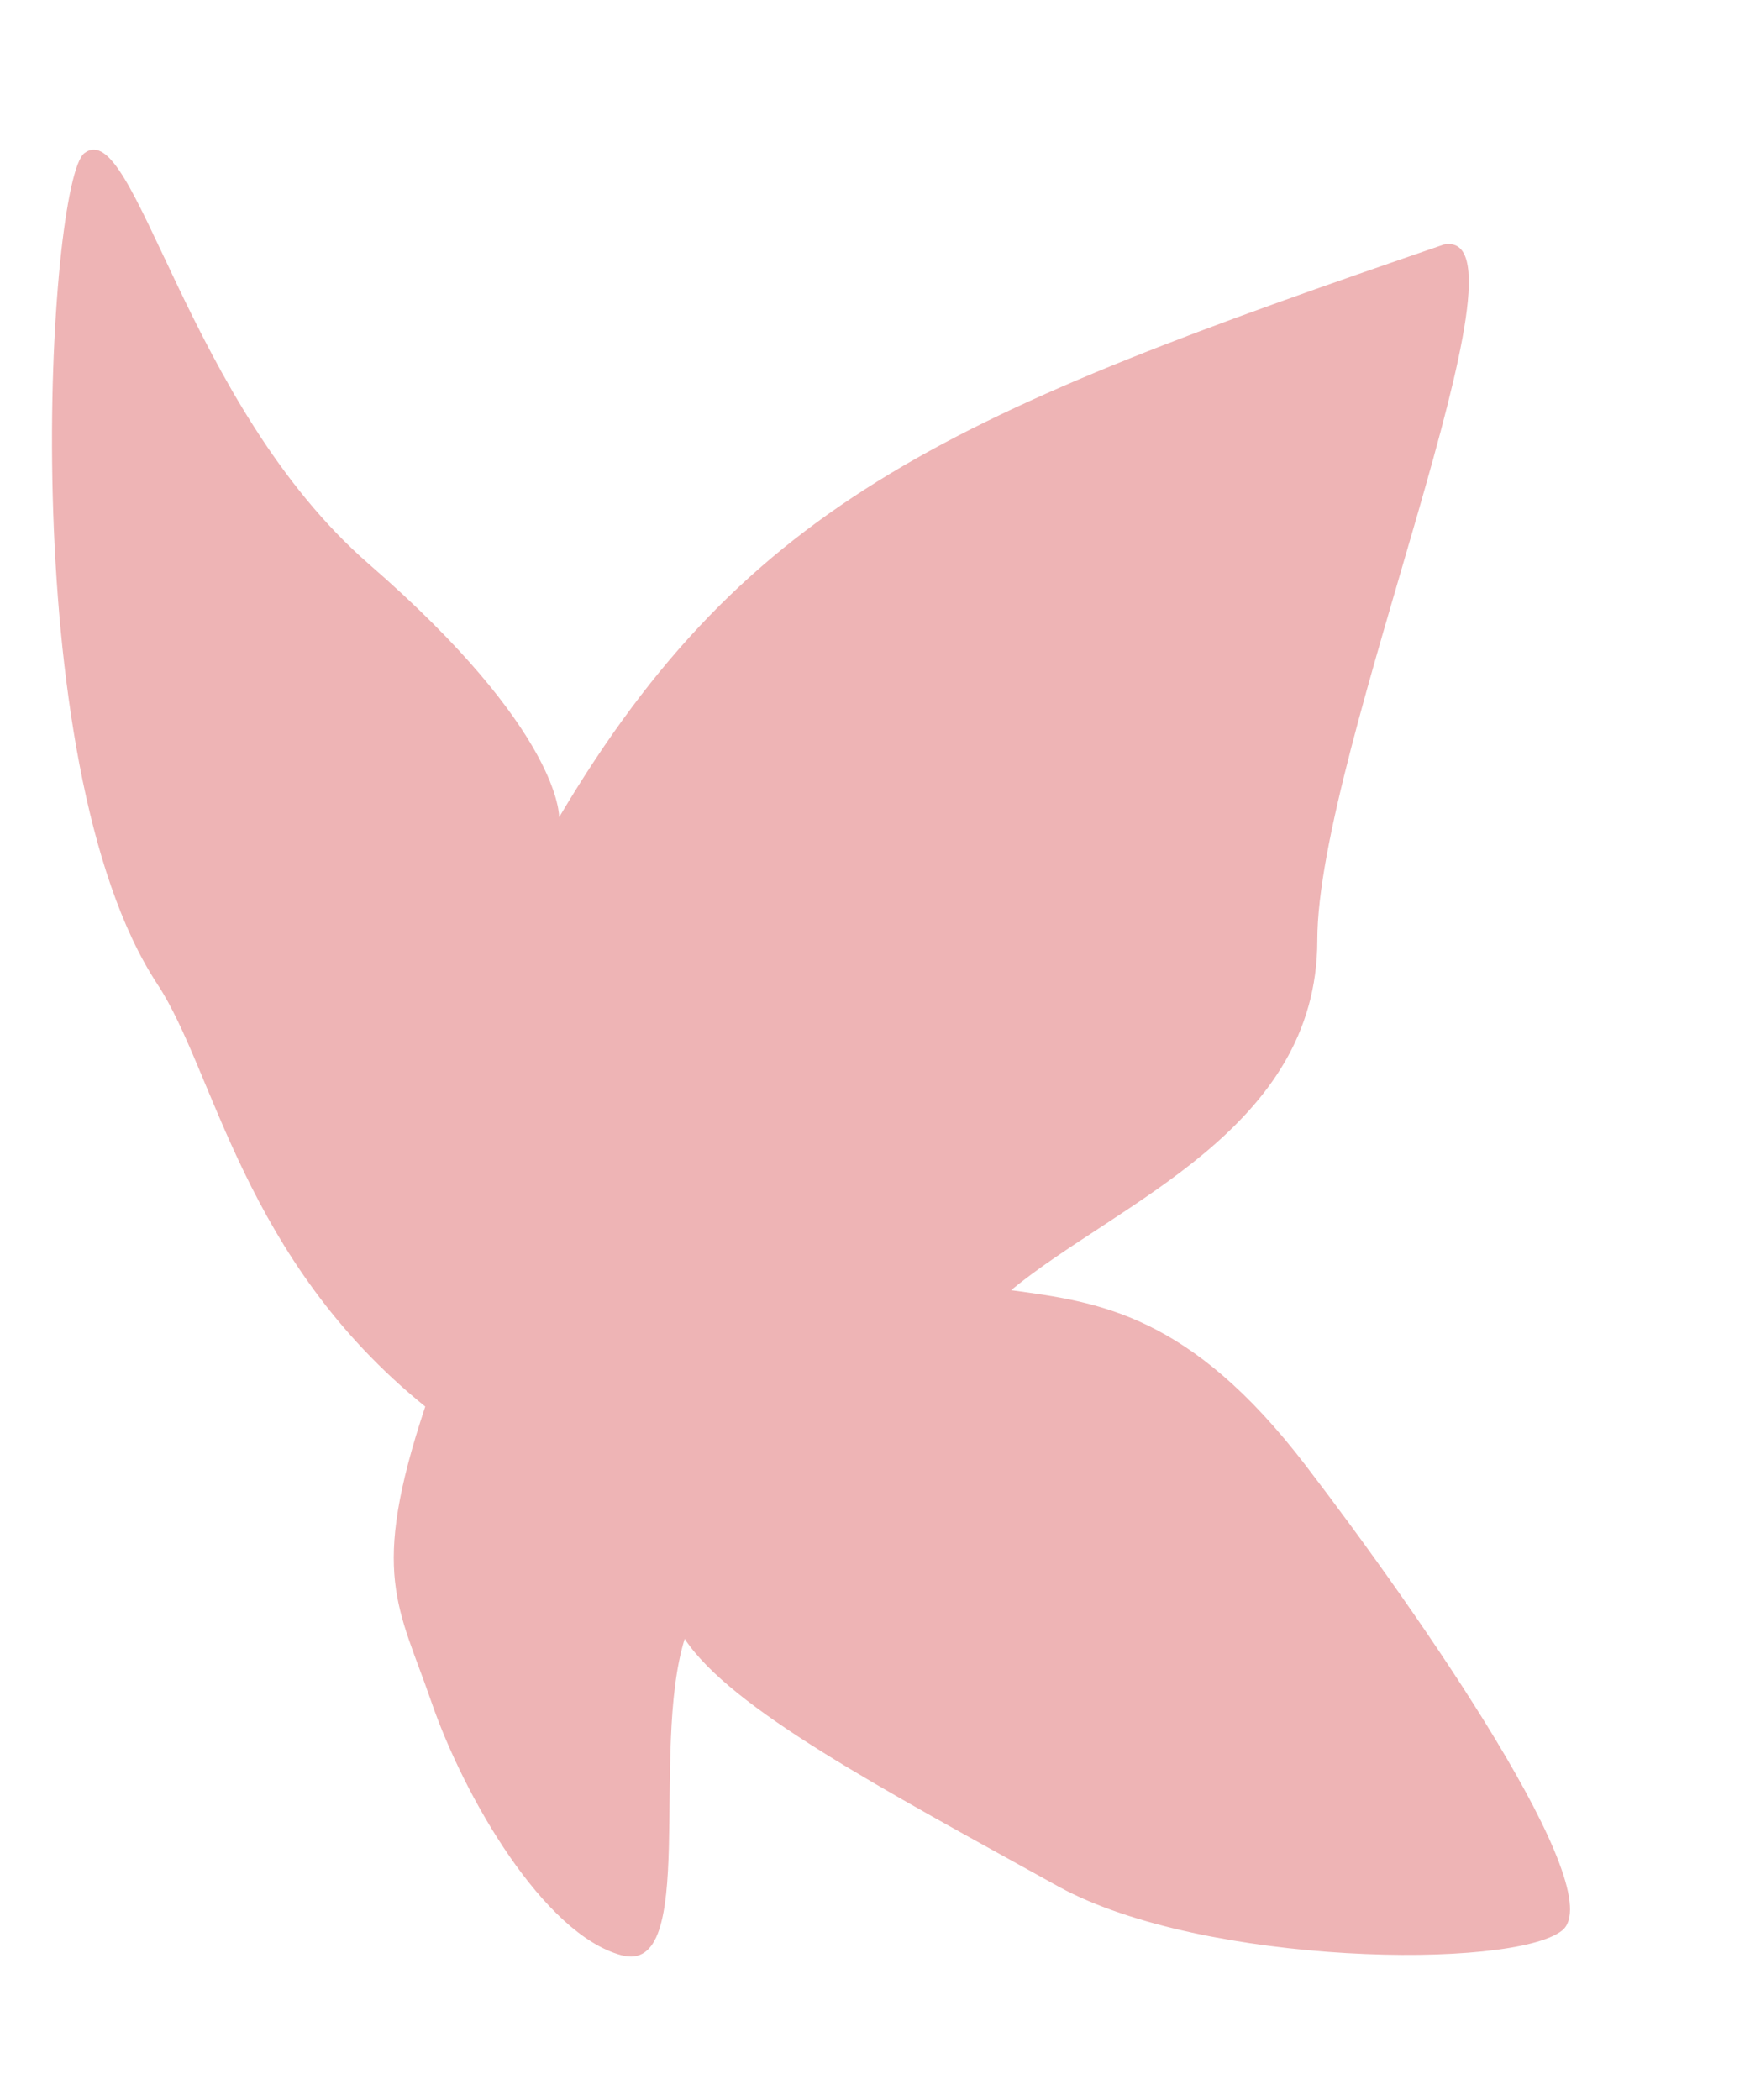 <svg xmlns="http://www.w3.org/2000/svg" width="40" height="48" viewBox="0 0 40 48"><defs><style>.a{fill:#ecacad;opacity:0.9;isolation:isolate;}.b{fill:none;}</style></defs><title>kodawari_butterfly3_1</title><path class="a" d="M33,5.59c2.26-.44-2.89,11.56-2.89,15.9s-4.58,6-7,8c2,.27,4.08.54,6.73,4s7,9.75,5.86,10.64-8.17.81-11.49-1c-4.06-2.25-7.5-4.07-8.56-5.67-.8,2.57.32,7.71-1.45,7.23s-3.59-3.61-4.34-5.79S8.44,36,9.72,32.15C5.55,28.78,4.91,24.49,3.6,22.5.27,17.44,1.1,4.11,1.93,3.5c1.16-.88,2.31,5.75,6.51,9.4,4.41,3.83,4.34,5.78,4.34,5.78C17.11,11.37,21.9,9.4,33,5.59Z"/><rect class="b" width="40" height="48"/></svg>